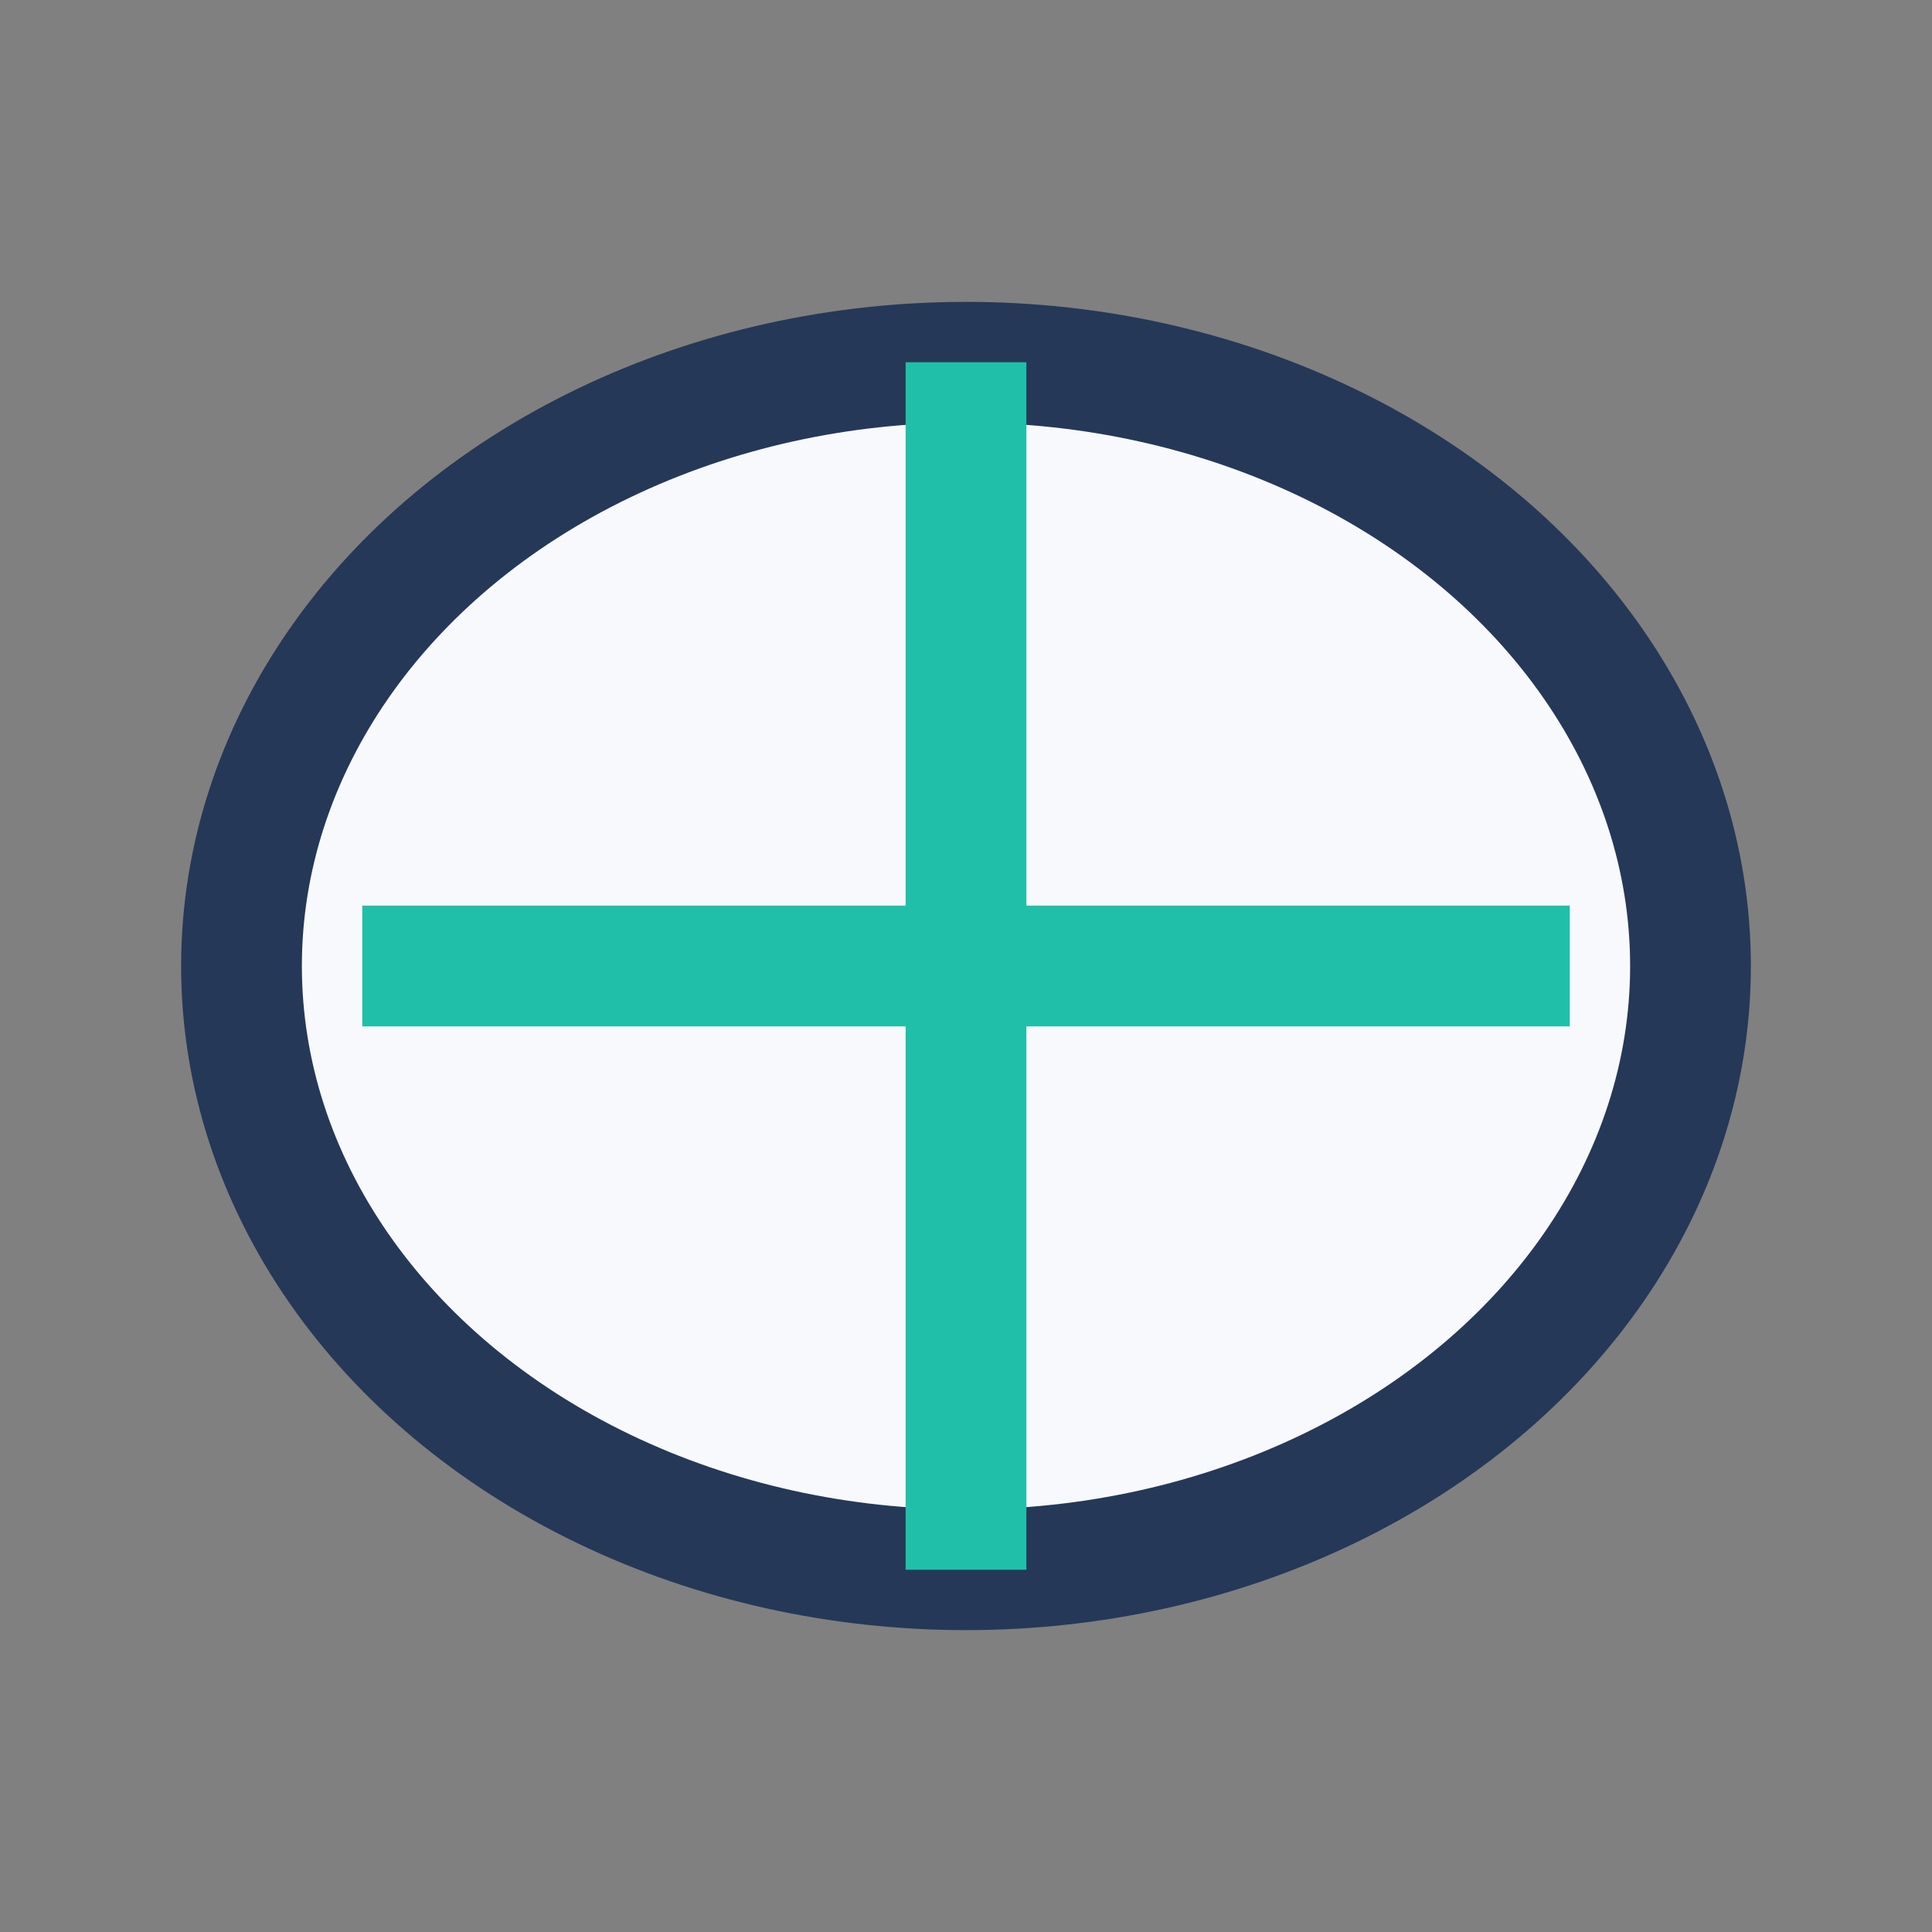 <?xml version="1.0" encoding="UTF-8"?>
<svg xmlns="http://www.w3.org/2000/svg" width="32" height="32" viewBox="0 0 32 32"><rect x="0" y="0" width="32" height="32" fill="#808080" stroke="none"/><ellipse cx="16" cy="16" rx="12" ry="10" fill="#F8F9FC" stroke="#253858" stroke-width="2"/><path d="M16 6v20M6 16h20" stroke="#20BFA9" stroke-width="2"/></svg>